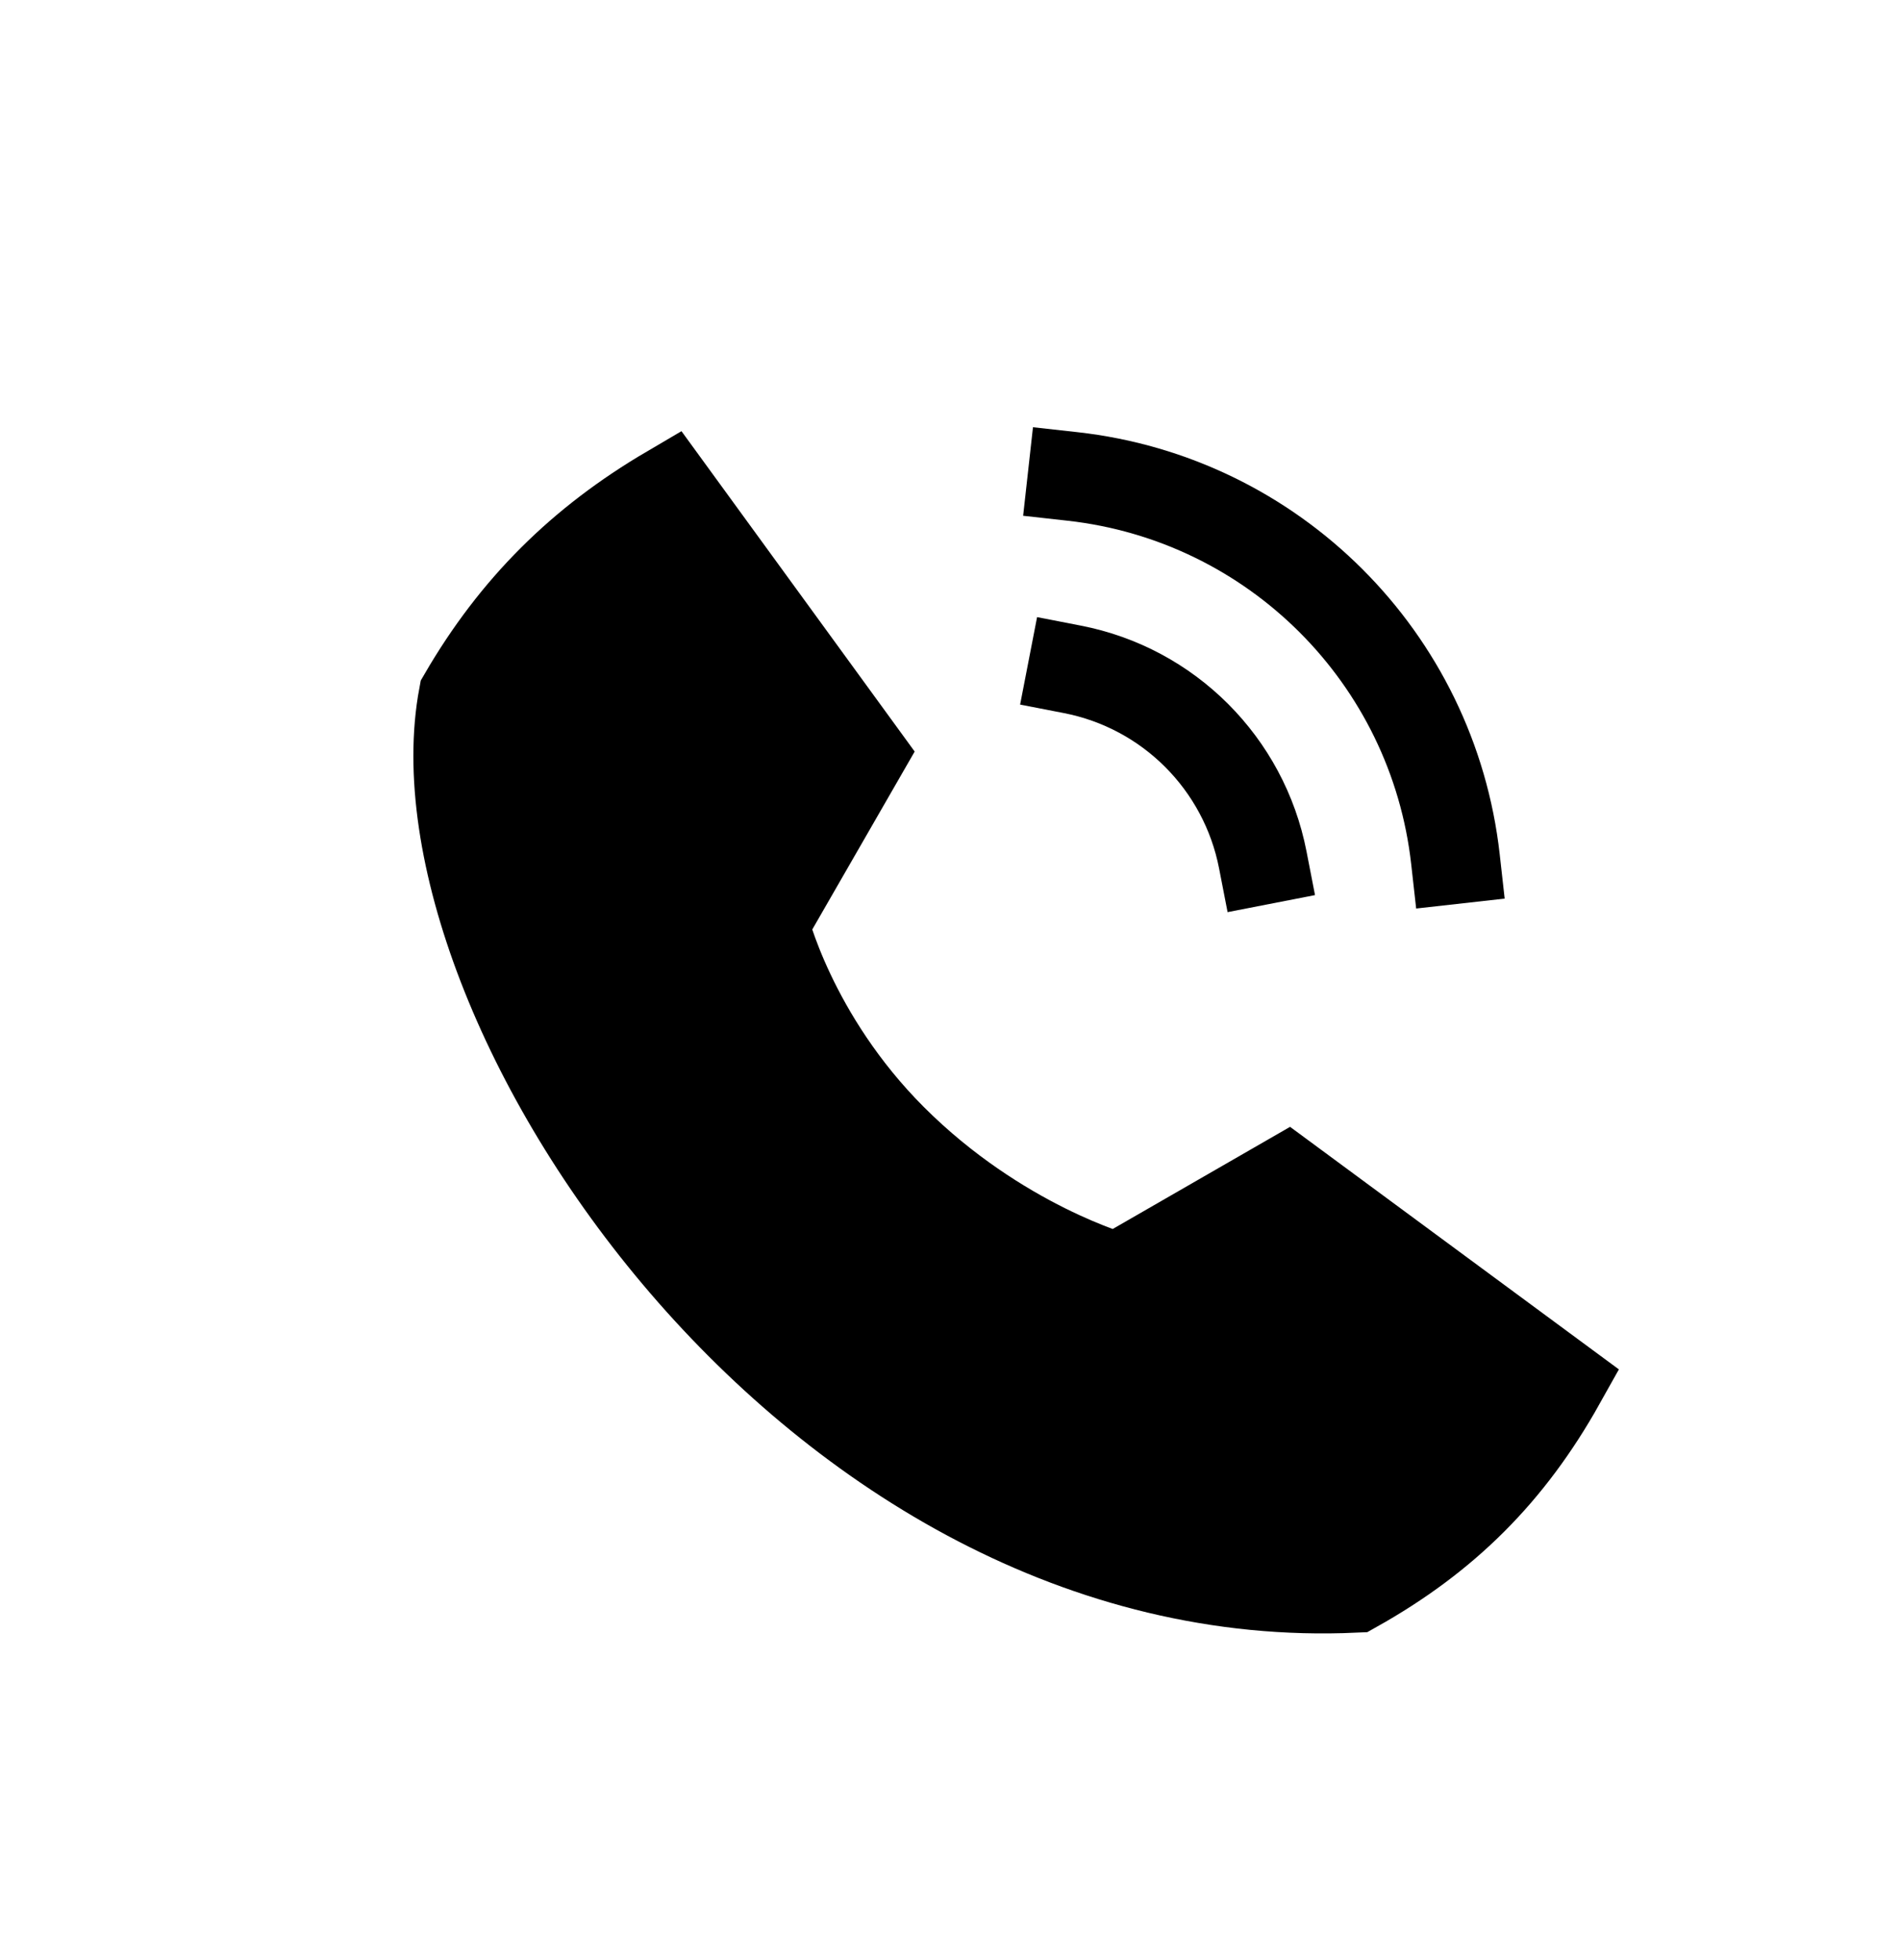 <svg width="32" height="33" viewBox="0 0 32 33" fill="none" xmlns="http://www.w3.org/2000/svg">
<g clip-path="url(#clip0_3843_2599)">
<path d="M18.06 8.021C21.452 8.398 24.133 11.074 24.513 14.467" stroke="black" stroke-width="1.5" stroke-linecap="square" stroke-linejoin="round"/>
<path d="M18.06 11.269C19.683 11.584 20.952 12.854 21.268 14.477" stroke="black" stroke-width="1.5" stroke-linecap="square" stroke-linejoin="round"/>
<path d="M22.816 26.738C13.666 27.157 6.853 16.783 7.8 11.722C8.668 10.229 9.782 9.124 11.271 8.25L14.512 12.701L12.869 15.555C12.869 15.555 13.322 17.461 15.03 19.169C16.823 20.961 18.823 21.509 18.823 21.509L21.677 19.866L26.288 23.266C25.43 24.799 24.348 25.88 22.816 26.738Z" fill="black" stroke="black" stroke-width="1.5" stroke-linecap="square"/>
</g>
<defs>
<clipPath id="clip0_3843_2599">
<rect y="0.5" width="32" height="32" rx="16" fill="white"/>
</clipPath>
</defs>
</svg>
